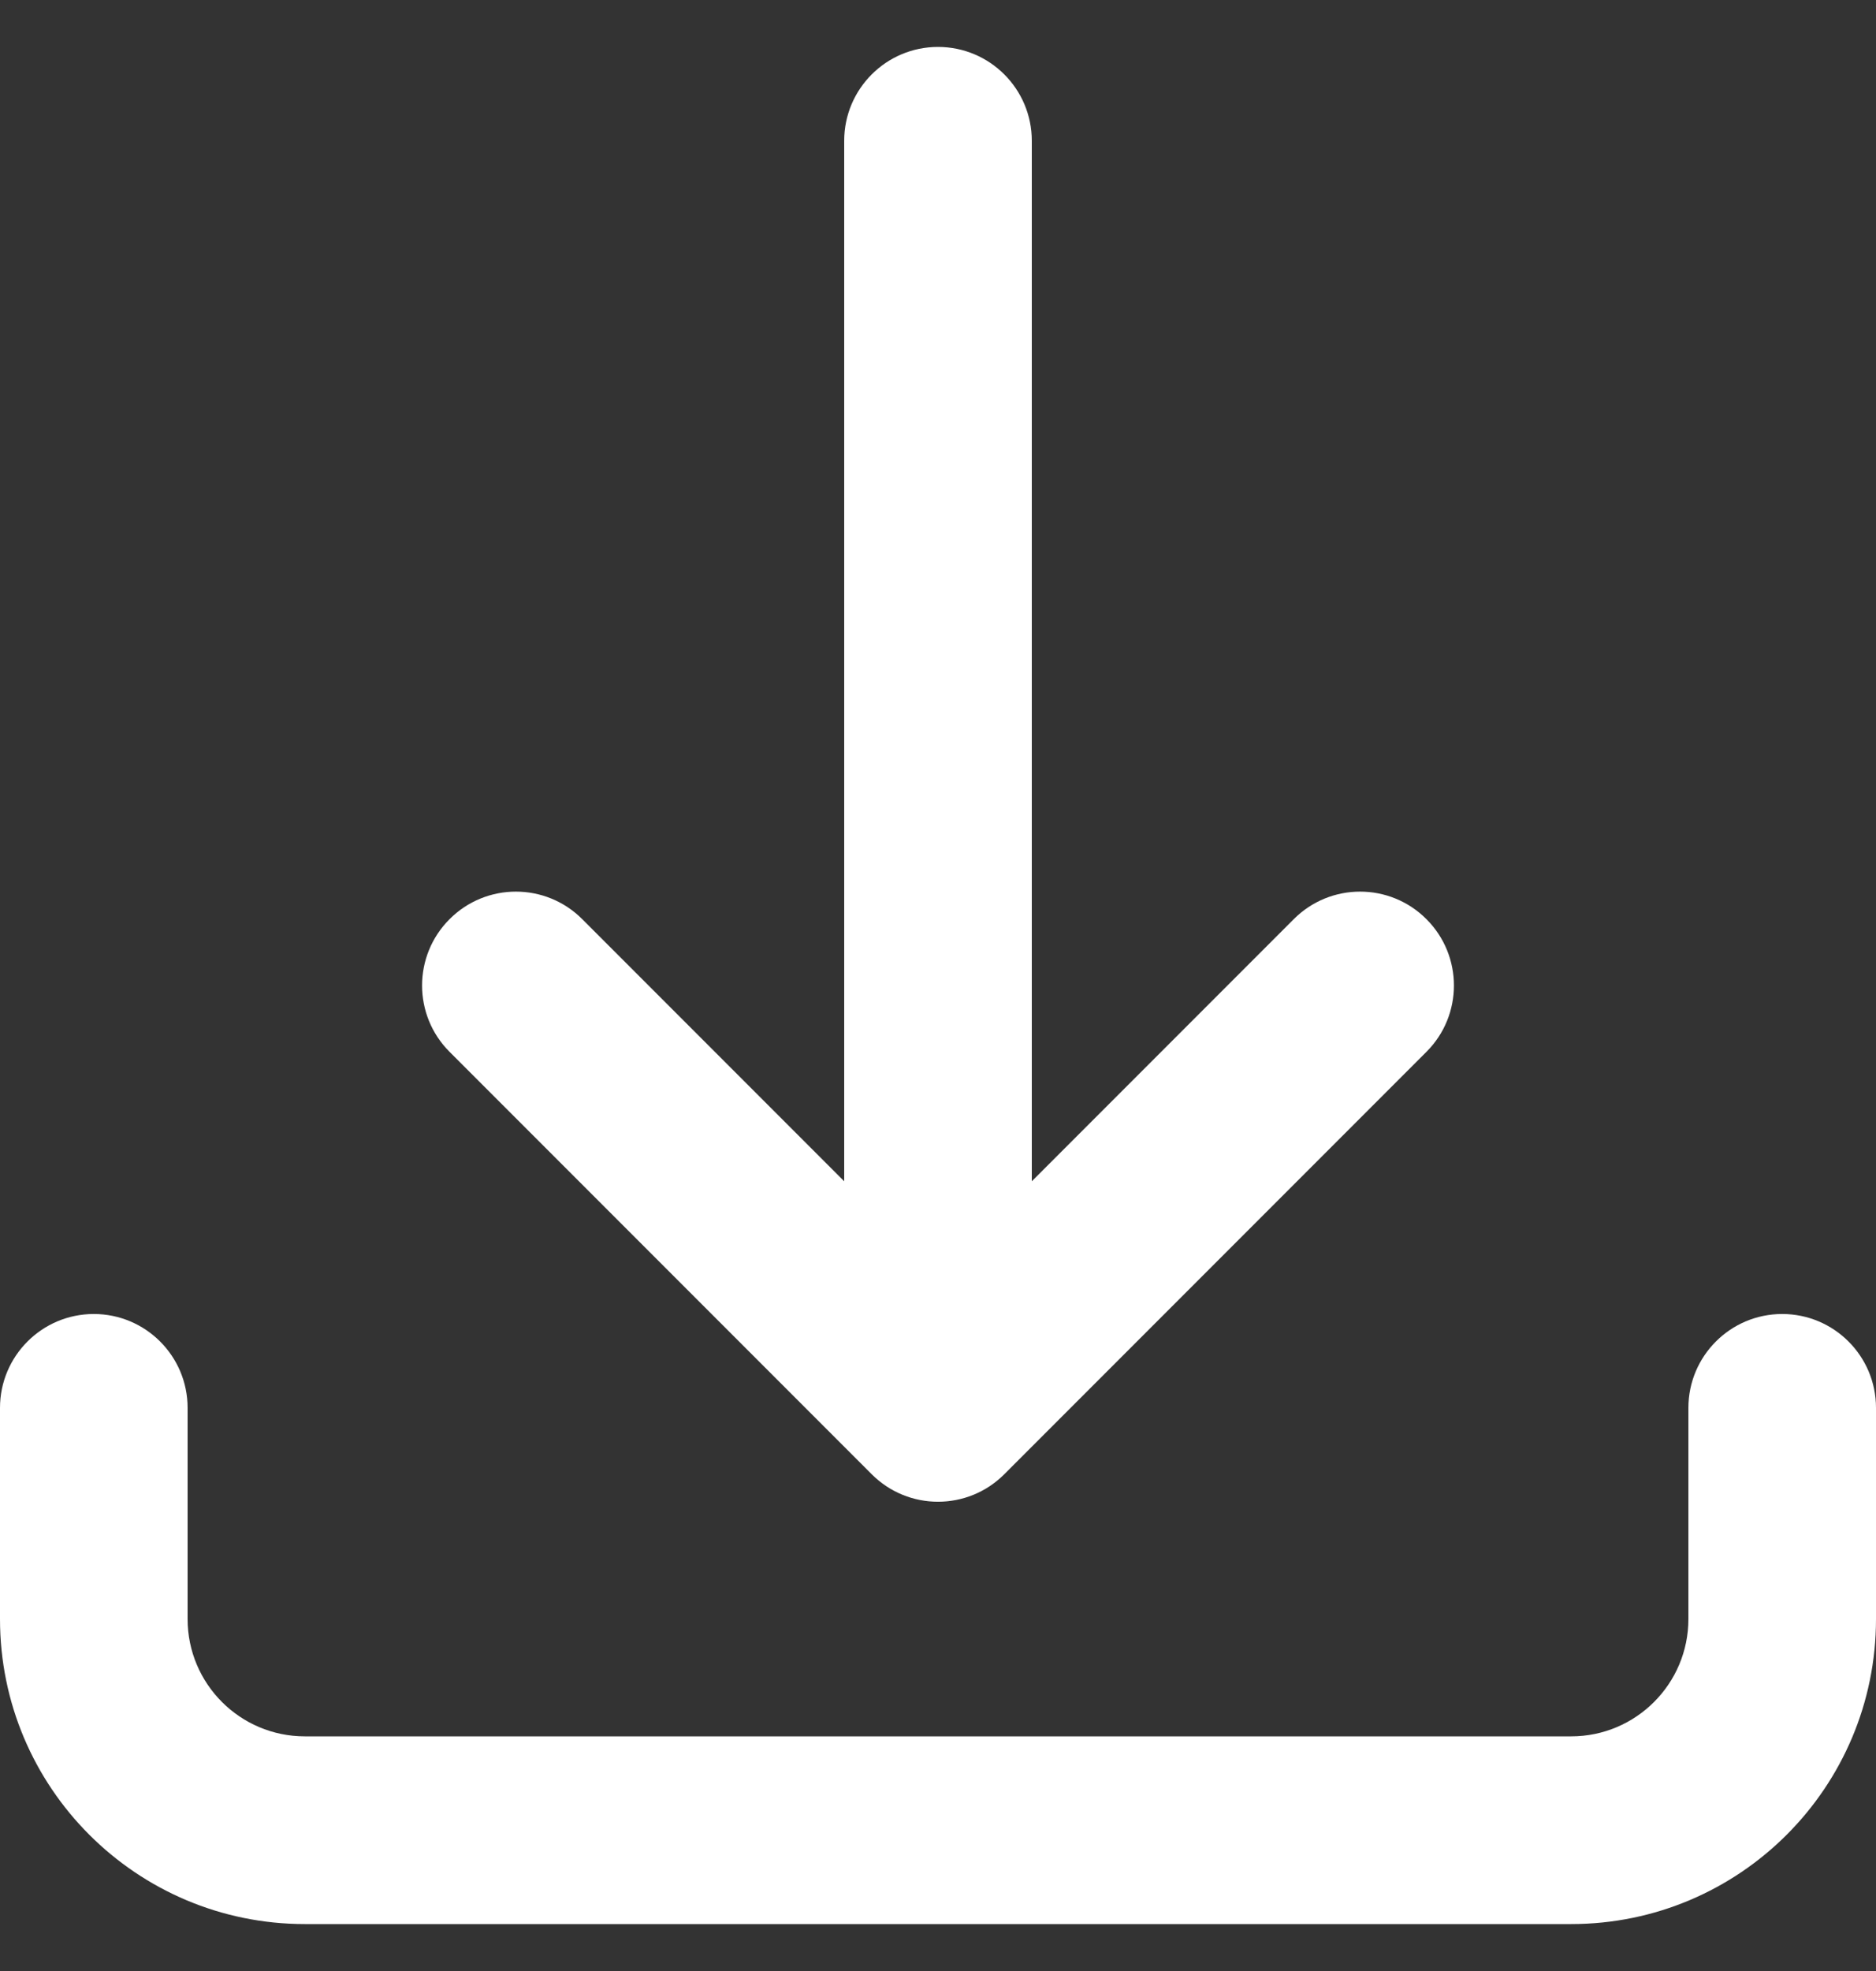 <svg width="20" height="21" viewBox="0 0 20 21" fill="none" xmlns="http://www.w3.org/2000/svg">
<rect x="0" y="0" width="20" height="21" fill="#333333" stroke="none"/>
<path d="M2 15C2 14.448 1.552 14 1 14C0.448 14 0 14.448 0 15H2ZM20 15C20 14.448 19.552 14 19 14C18.448 14 18 14.448 18 15H20ZM15.207 11.207C15.598 10.817 15.598 10.183 15.207 9.793C14.817 9.402 14.183 9.402 13.793 9.793L15.207 11.207ZM10 15L9.293 15.707C9.683 16.098 10.317 16.098 10.707 15.707L10 15ZM6.207 9.793C5.817 9.402 5.183 9.402 4.793 9.793C4.402 10.183 4.402 10.817 4.793 11.207L6.207 9.793ZM11 1.5C11 0.948 10.552 0.5 10 0.5C9.448 0.5 9 0.948 9 1.5H11ZM16.75 18.5H3.25V20.5H16.75V18.5ZM2 17.25V15H0V17.25H2ZM18 15V17.25H20V15H18ZM3.25 18.5C2.56 18.5 2 17.94 2 17.25H0C0 19.045 1.455 20.5 3.25 20.5V18.5ZM16.75 20.5C18.545 20.5 20 19.045 20 17.25H18C18 17.94 17.44 18.5 16.75 18.5V20.5ZM13.793 9.793L9.293 14.293L10.707 15.707L15.207 11.207L13.793 9.793ZM10.707 14.293L6.207 9.793L4.793 11.207L9.293 15.707L10.707 14.293ZM9 1.5V15H11V1.5H9Z" fill="white"/>
</svg>
